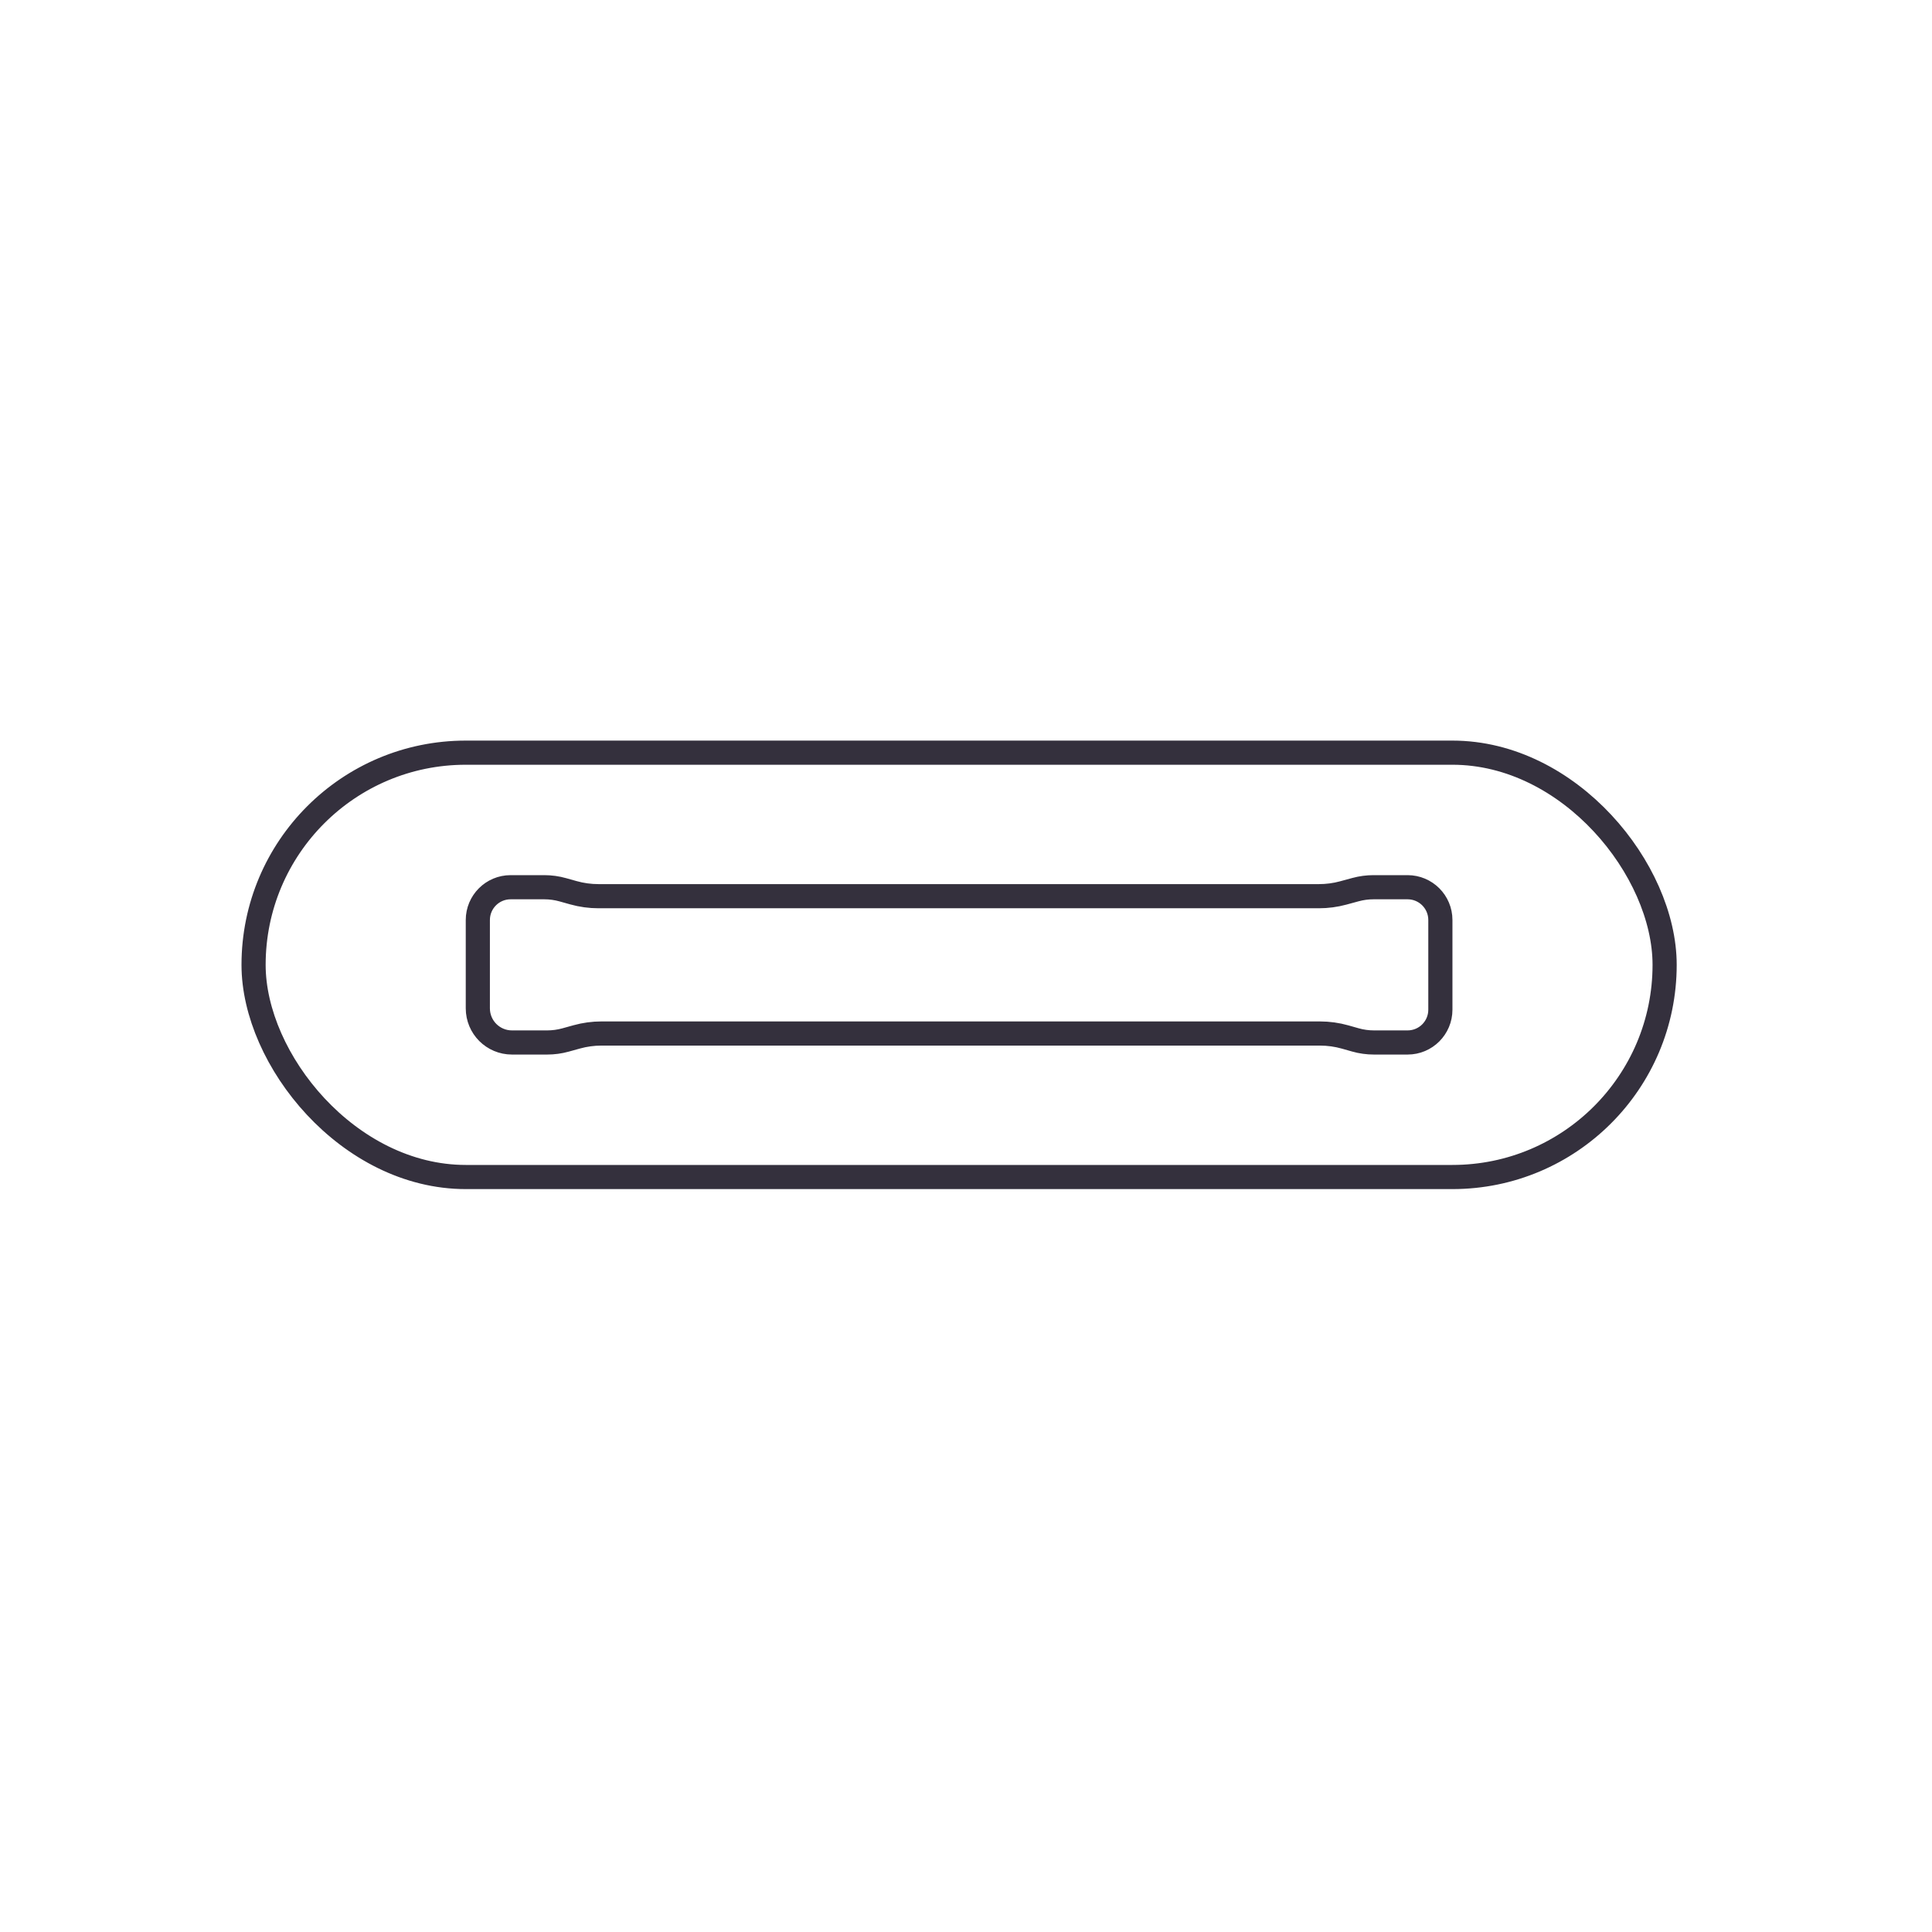 <svg xmlns="http://www.w3.org/2000/svg" width="120" height="120" viewBox="0 0 120 120">
    <g fill="none" fill-rule="evenodd">
        <g stroke="#34303D" stroke-width="1.5">
            <g>
                <g transform="translate(-118 -730) translate(118 730) translate(15 46)">
                    <rect width="87.643" height="26.357" x=".75" y=".75" rx="13.179"/>
                    <path d="M18.808 9.107c.39 0 .78.054 1.155.16h0l.65.182c.508.143 1.033.215 1.56.215h44.749c.51 0 1.018-.067 1.51-.201h0l.762-.207c.364-.099.74-.149 1.117-.149h2.118c.562 0 1.07.228 1.439.596.368.369.596.878.596 1.44h0v5.571c0 .562-.228 1.071-.596 1.44-.368.368-.877.596-1.44.596h0-2.088c-.393 0-.785-.054-1.163-.162h0l-.624-.177c-.512-.145-1.04-.218-1.572-.218h0-44.62c-.519 0-1.036.07-1.536.209h0l-.701.194c-.37.102-.753.154-1.138.154h0-2.188c-.585 0-1.115-.237-1.499-.62-.383-.384-.62-.914-.62-1.5h0v-5.487c0-.562.227-1.071.596-1.44.368-.368.877-.596 1.44-.596h0z"/>
                </g>
            </g>
        </g>
    </g>
</svg>
